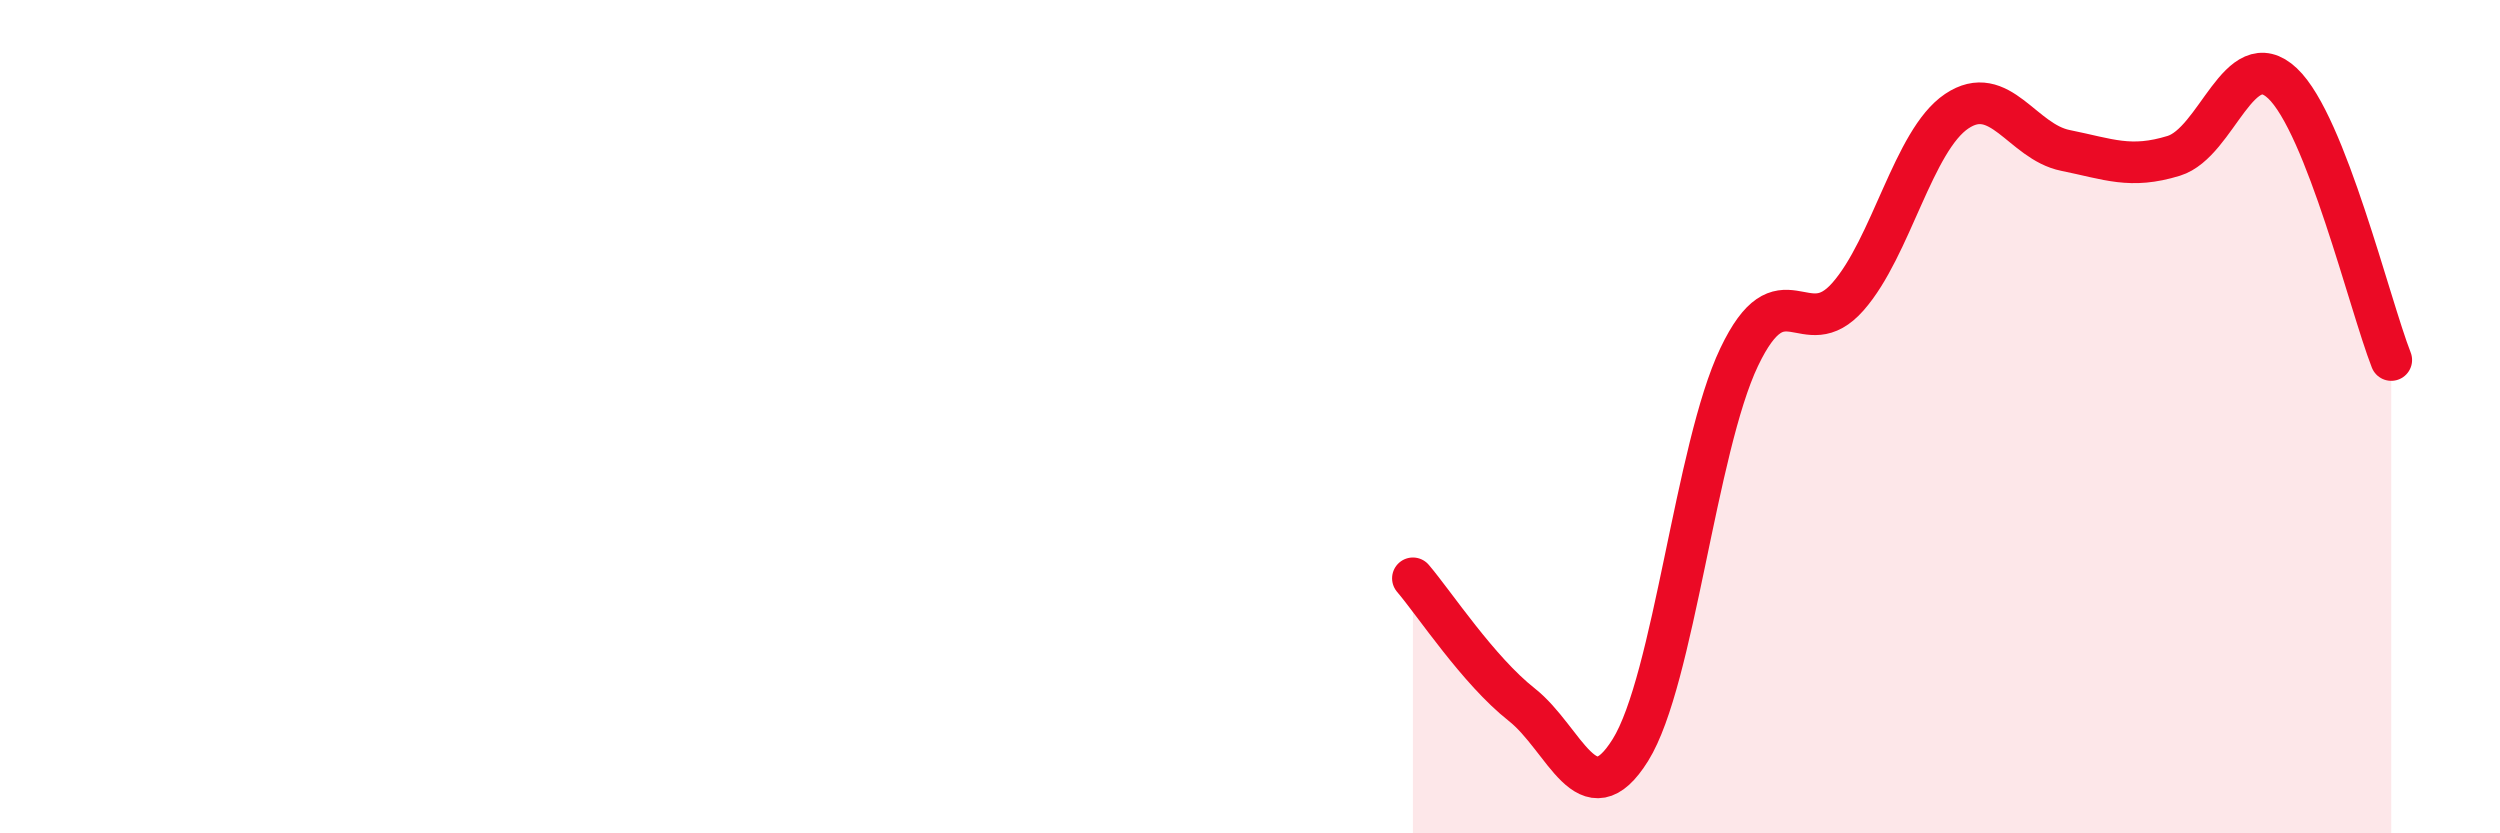 
    <svg width="60" height="20" viewBox="0 0 60 20" xmlns="http://www.w3.org/2000/svg">
      <path
        d="M 33.91,13.88 C 34.43,14.49 35.48,16.09 36.52,16.91 C 37.56,17.73 38.09,19.67 39.13,18 C 40.17,16.33 40.7,10.75 41.74,8.57 C 42.78,6.39 43.31,8.3 44.35,7.12 C 45.39,5.94 45.92,3.37 46.96,2.67 C 48,1.97 48.53,3.4 49.57,3.61 C 50.61,3.82 51.13,4.06 52.17,3.74 C 53.21,3.42 53.74,1.02 54.78,2 C 55.82,2.98 56.87,7.31 57.39,8.64L57.39 20L33.91 20Z"
        fill="#EB0A25"
        opacity="0.1"
        stroke-linecap="round"
        stroke-linejoin="round"
      />
      <path
        d="M 33.91,13.88 C 34.43,14.49 35.48,16.09 36.52,16.91 C 37.56,17.73 38.09,19.67 39.13,18 C 40.17,16.33 40.7,10.75 41.74,8.57 C 42.78,6.39 43.31,8.3 44.35,7.12 C 45.39,5.94 45.92,3.37 46.96,2.67 C 48,1.97 48.53,3.4 49.57,3.61 C 50.61,3.82 51.13,4.06 52.17,3.74 C 53.21,3.42 53.74,1.02 54.78,2 C 55.82,2.98 56.87,7.31 57.39,8.64"
        stroke="#EB0A25"
        stroke-width="1"
        fill="none"
        stroke-linecap="round"
        stroke-linejoin="round"
      />
    </svg>
  
